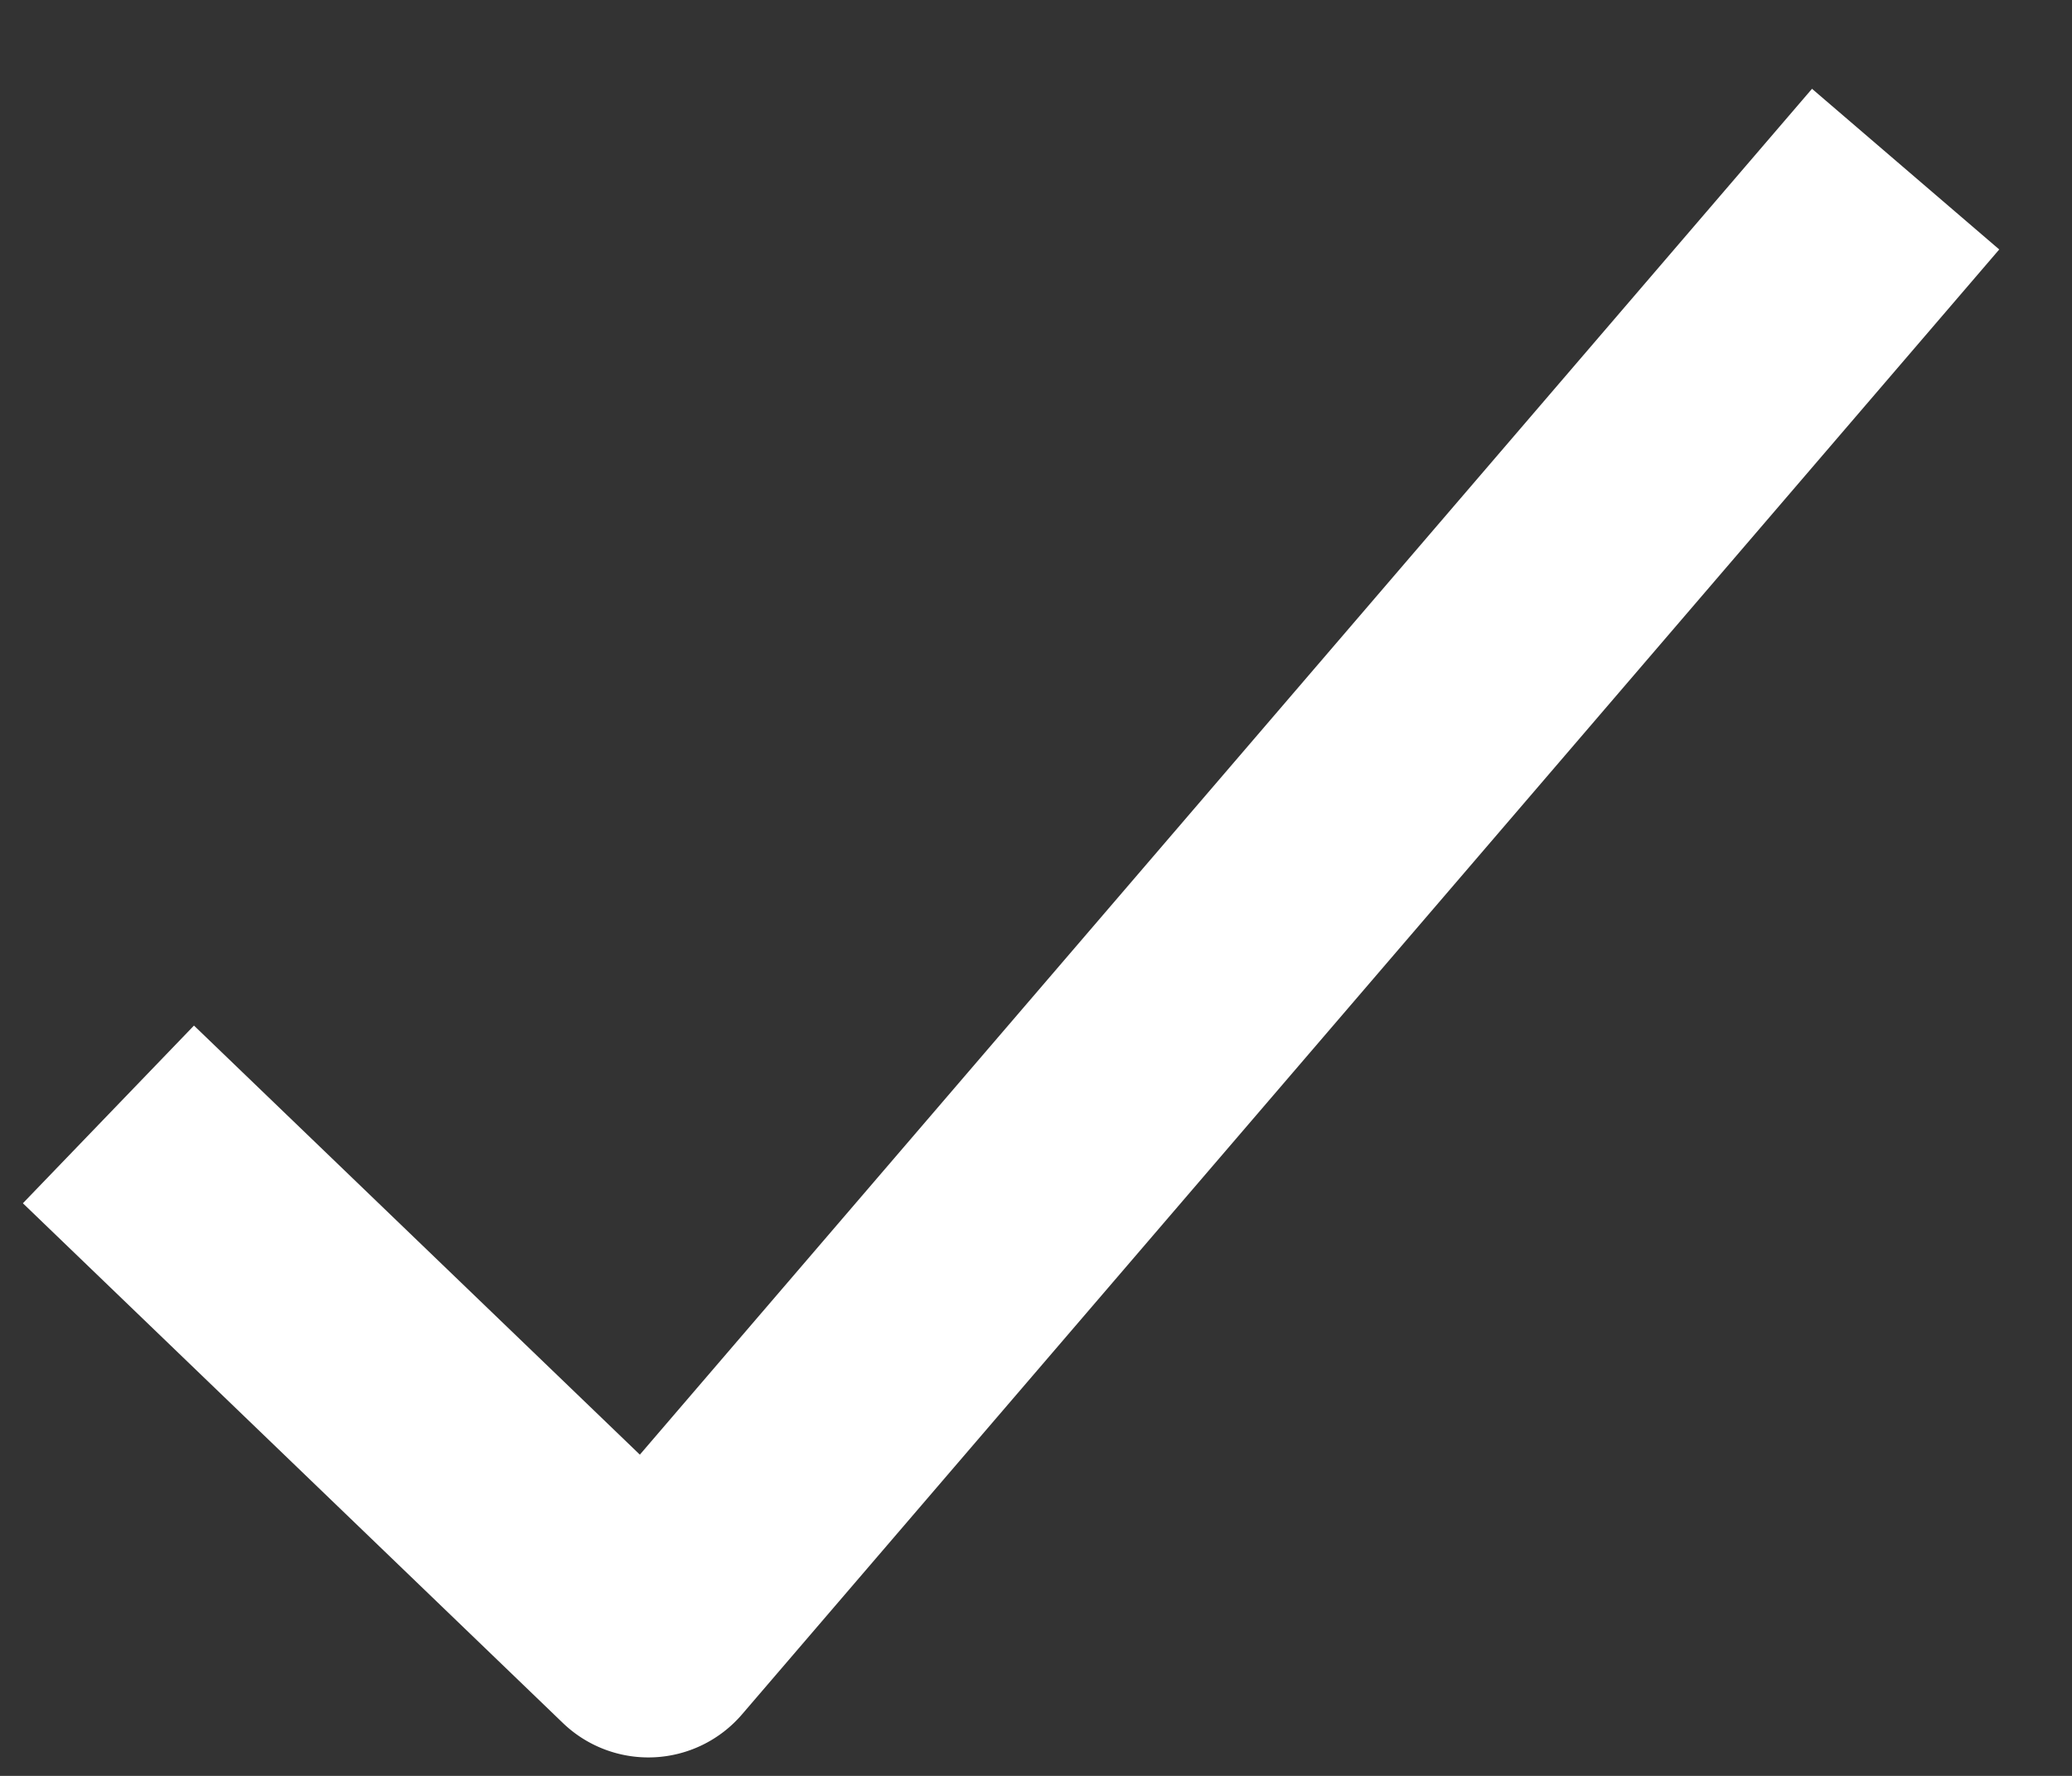<svg xmlns="http://www.w3.org/2000/svg" width="21" height="18" fill="none"><rect width="100%" height="100%" fill="#333333" stroke="none"/><path fill="#fff" fill-rule="evenodd" d="M20.263 2.528 7.52 17.377a1.25 1.25 0 0 1-1.815.087L.232 12.196l1.734-1.801 4.519 4.349L18.365.9l1.897 1.628z"/></svg>